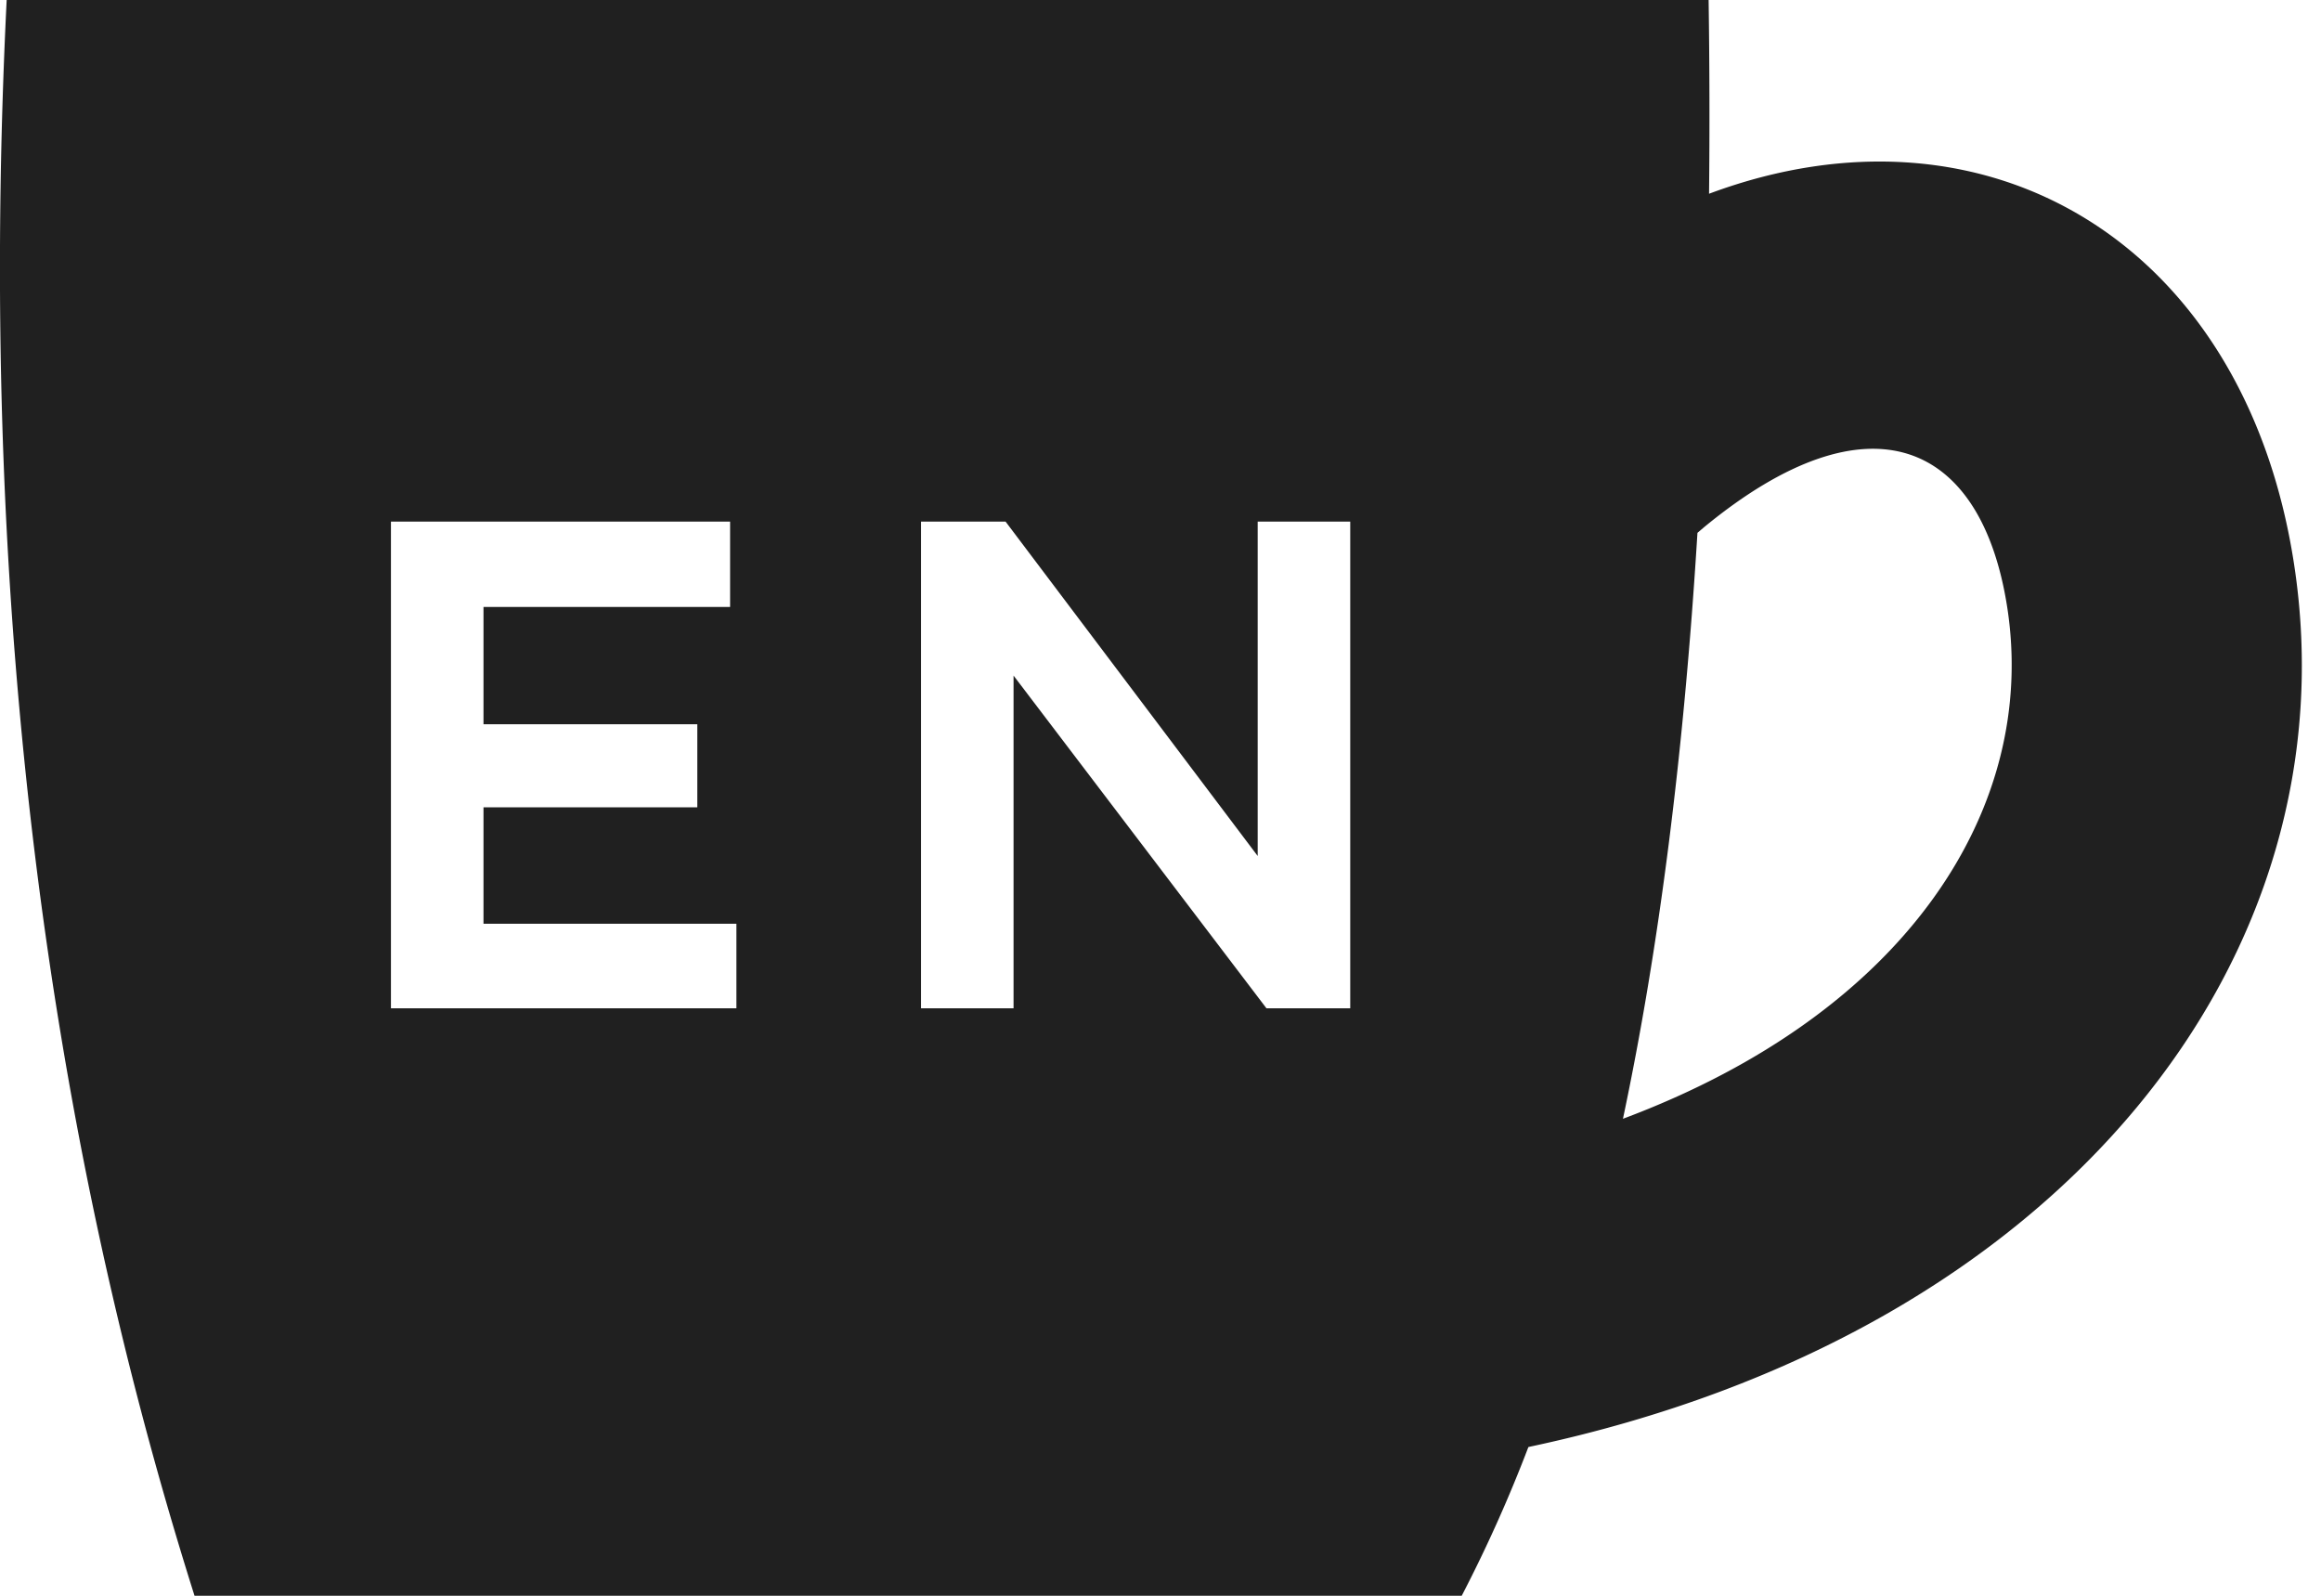 <svg width="32" height="22" viewBox="0 0 32 22" xmlns="http://www.w3.org/2000/svg">
    <path d="M23.557 0c.013.913.015 1.803.006 2.671 3.845-1.433 7.382.693 8.063 5.09.837 5.396-3.15 10.612-10.529 12.183l-.025.006a19.67 19.67 0 0 1-.919 2.05H2.682C.562 15.295-.302 7.962.092 0h23.465zm-.06 7.266-.094.08c-.186 3.028-.528 5.72-1.027 8.078 3.923-1.467 5.725-4.294 5.298-7.051-.355-2.289-1.901-2.98-4.177-1.107zm-13.432-.075H5.39v6.71h4.763v-1.166H6.666V11.13h2.948V9.985H6.666V8.368h3.4V7.191zm3.8 0h-1.167v6.71h1.276V9.314l3.487 4.587h1.155v-6.71H17.34v4.61l-3.476-4.61z" fill="#202020" fill-rule="nonzero"/>
</svg>

